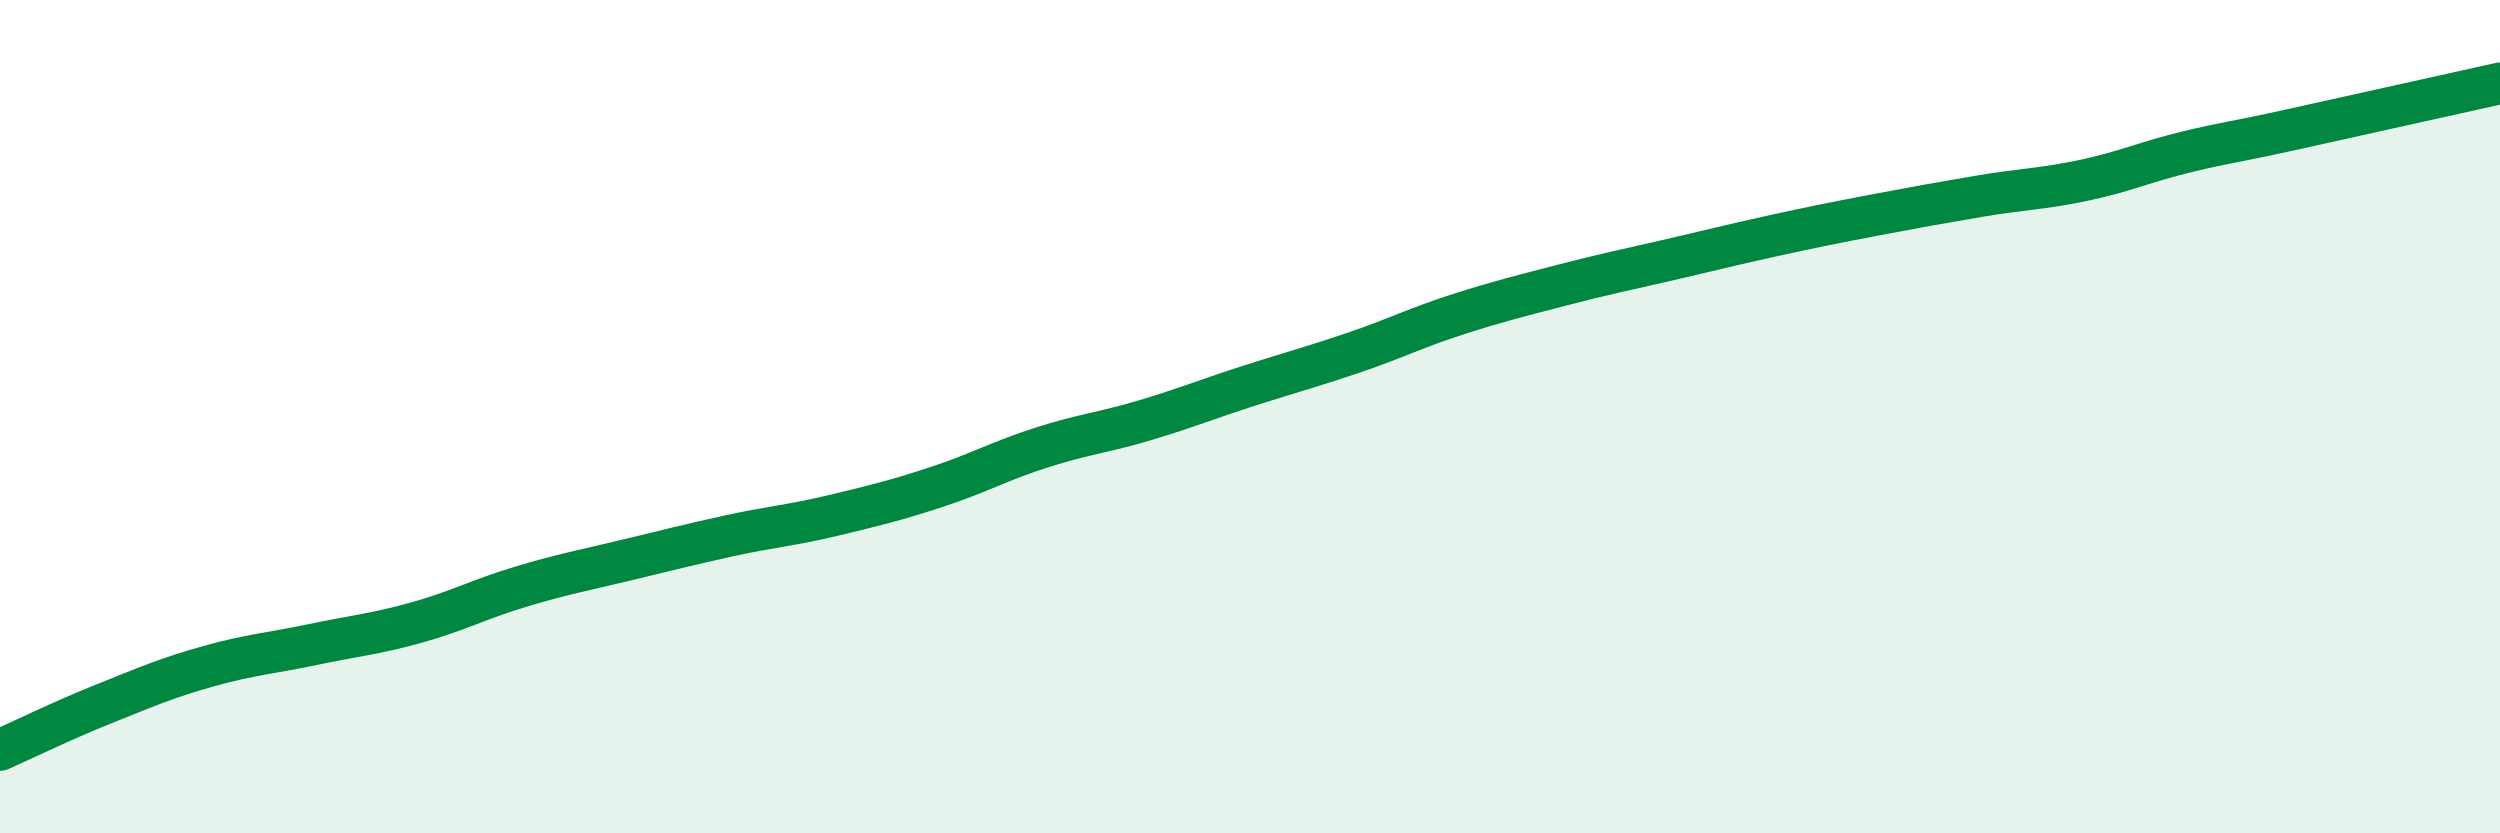 
    <svg width="60" height="20" viewBox="0 0 60 20" xmlns="http://www.w3.org/2000/svg">
      <path
        d="M 0,18 C 0.5,17.78 1.5,17.29 2.5,16.89 C 3.5,16.49 4,16.27 5,15.99 C 6,15.71 6.5,15.68 7.5,15.47 C 8.5,15.26 9,15.22 10,14.94 C 11,14.66 11.5,14.38 12.5,14.08 C 13.5,13.78 14,13.69 15,13.45 C 16,13.21 16.5,13.08 17.5,12.86 C 18.5,12.64 19,12.61 20,12.37 C 21,12.13 21.5,12.01 22.5,11.68 C 23.5,11.35 24,11.06 25,10.74 C 26,10.42 26.5,10.38 27.5,10.08 C 28.5,9.78 29,9.57 30,9.25 C 31,8.93 31.5,8.8 32.5,8.46 C 33.5,8.12 34,7.86 35,7.54 C 36,7.22 36.5,7.1 37.5,6.84 C 38.5,6.58 39,6.48 40,6.25 C 41,6.02 41.5,5.89 42.5,5.67 C 43.5,5.45 44,5.35 45,5.16 C 46,4.97 46.5,4.88 47.5,4.71 C 48.5,4.54 49,4.54 50,4.33 C 51,4.12 51.5,3.88 52.5,3.64 C 53.5,3.4 53.5,3.44 55,3.11 C 56.5,2.78 59,2.22 60,2L60 20L0 20Z"
        fill="#008740"
        opacity="0.1"
        stroke-linecap="round"
        stroke-linejoin="round"
      />
      <path
        d="M 0,18 C 0.5,17.78 1.5,17.29 2.5,16.89 C 3.5,16.49 4,16.27 5,15.99 C 6,15.71 6.5,15.68 7.5,15.47 C 8.5,15.26 9,15.22 10,14.94 C 11,14.66 11.5,14.38 12.5,14.08 C 13.5,13.78 14,13.69 15,13.45 C 16,13.21 16.5,13.08 17.5,12.86 C 18.5,12.64 19,12.61 20,12.37 C 21,12.13 21.5,12.01 22.5,11.68 C 23.5,11.35 24,11.06 25,10.74 C 26,10.42 26.5,10.38 27.5,10.08 C 28.5,9.78 29,9.57 30,9.25 C 31,8.93 31.5,8.8 32.5,8.46 C 33.5,8.12 34,7.86 35,7.54 C 36,7.22 36.5,7.1 37.5,6.84 C 38.5,6.58 39,6.48 40,6.25 C 41,6.02 41.5,5.89 42.5,5.67 C 43.5,5.45 44,5.35 45,5.16 C 46,4.97 46.5,4.88 47.5,4.71 C 48.5,4.54 49,4.54 50,4.33 C 51,4.12 51.5,3.88 52.5,3.64 C 53.5,3.4 53.5,3.44 55,3.11 C 56.5,2.78 59,2.22 60,2"
        stroke="#008740"
        stroke-width="1"
        fill="none"
        stroke-linecap="round"
        stroke-linejoin="round"
      />
    </svg>
  